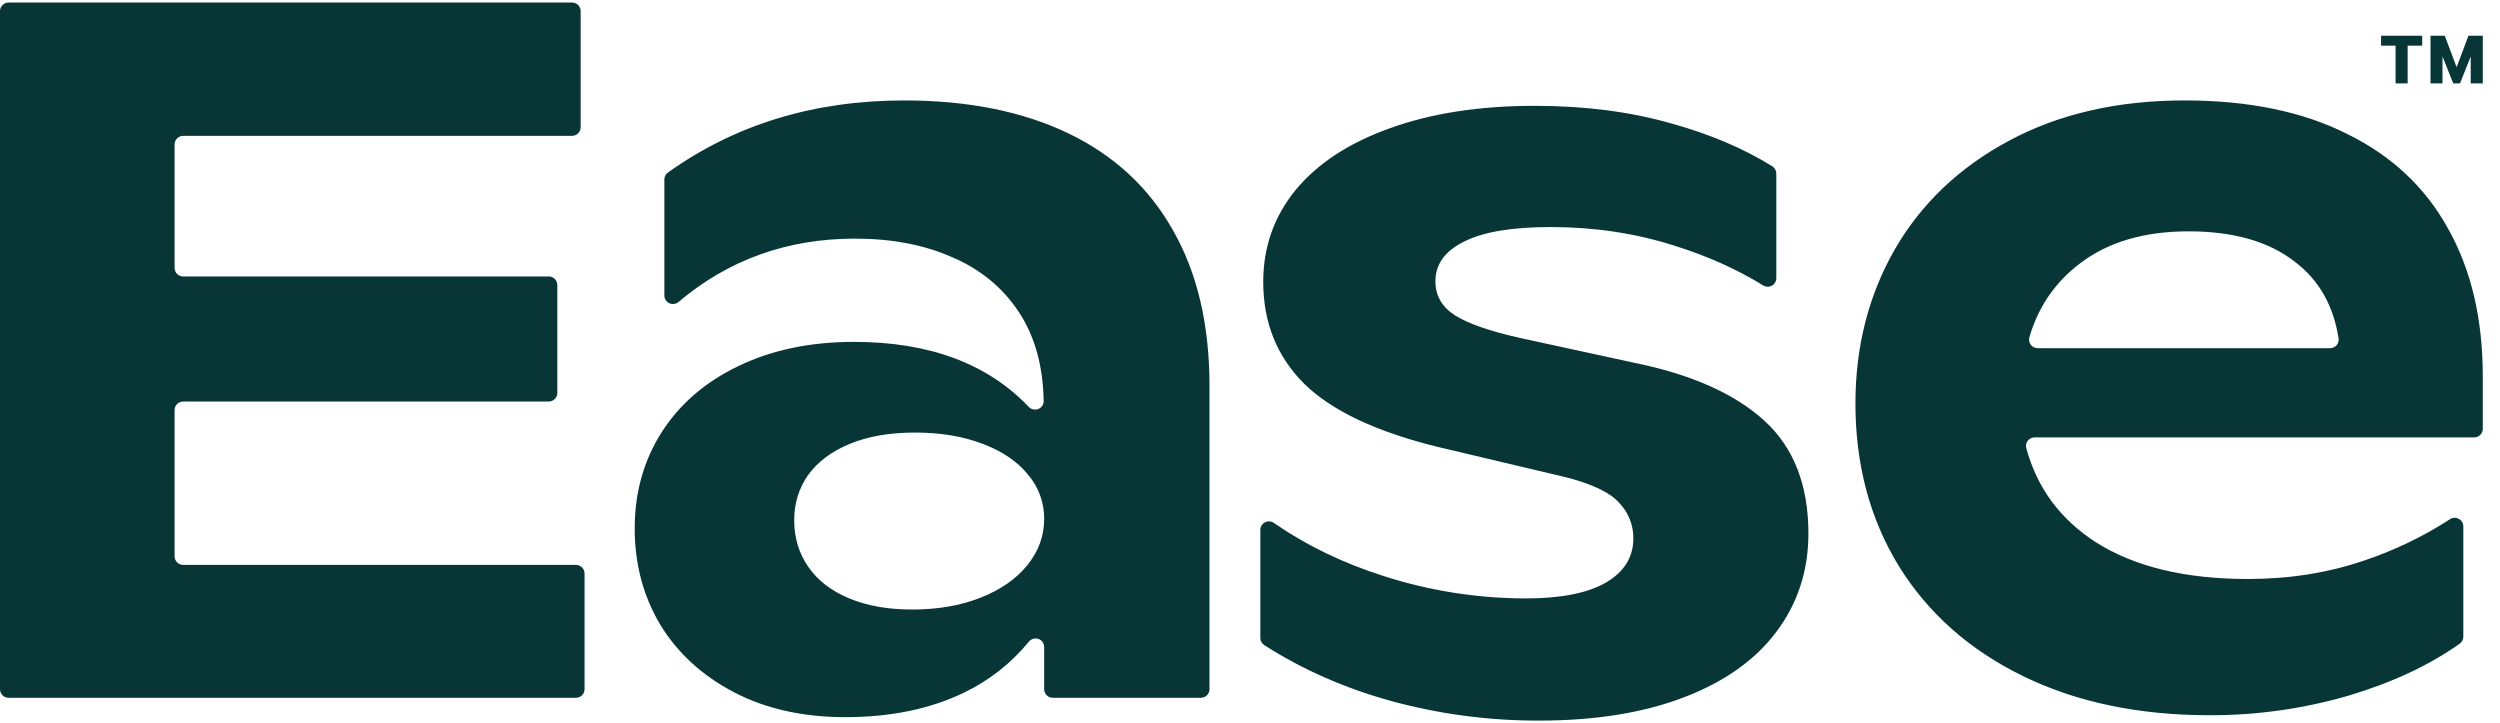 <svg width="121" height="35" viewBox="0 0 121 35" fill="none" xmlns="http://www.w3.org/2000/svg">
<g clip-path="url(#clip0_4_10744)">
<path fill-rule="evenodd" clip-rule="evenodd" d="M28.292 33.358V27.757C28.293 27.703 28.282 27.649 28.261 27.598C28.24 27.548 28.21 27.502 28.171 27.463C28.132 27.425 28.087 27.394 28.036 27.373C27.985 27.352 27.931 27.341 27.877 27.341H8.866C8.755 27.341 8.65 27.298 8.572 27.22C8.494 27.142 8.45 27.037 8.45 26.927V19.848C8.45 19.738 8.494 19.633 8.572 19.555C8.65 19.477 8.755 19.434 8.866 19.434H26.558C26.669 19.434 26.774 19.39 26.852 19.312C26.93 19.235 26.974 19.129 26.974 19.019V13.794C26.974 13.684 26.93 13.579 26.852 13.501C26.774 13.424 26.669 13.38 26.558 13.38H8.866C8.755 13.38 8.65 13.336 8.572 13.258C8.494 13.181 8.45 13.075 8.45 12.966V6.989C8.45 6.879 8.494 6.774 8.572 6.696C8.65 6.619 8.755 6.575 8.866 6.575H27.688C27.798 6.575 27.904 6.531 27.982 6.454C28.06 6.376 28.104 6.271 28.104 6.161V0.536C28.104 0.426 28.06 0.321 27.982 0.243C27.904 0.166 27.798 0.122 27.688 0.122H0.416C0.305 0.122 0.2 0.166 0.122 0.243C0.044 0.321 0 0.426 0 0.536V33.358C0 33.468 0.044 33.573 0.122 33.651C0.2 33.729 0.305 33.772 0.416 33.772H27.877C27.987 33.772 28.093 33.729 28.171 33.651C28.248 33.573 28.292 33.468 28.292 33.358ZM51.715 6.457C49.502 5.393 46.85 4.861 43.759 4.861C39.395 4.861 35.584 6.025 32.327 8.351C32.273 8.389 32.23 8.44 32.2 8.498C32.17 8.557 32.155 8.621 32.155 8.687V14.3C32.155 14.379 32.177 14.456 32.22 14.523C32.263 14.589 32.323 14.642 32.395 14.676C32.467 14.709 32.547 14.721 32.625 14.711C32.704 14.7 32.778 14.668 32.838 14.617C35.255 12.572 38.103 11.549 41.382 11.549C43.155 11.549 44.716 11.846 46.066 12.441C47.431 13.02 48.506 13.896 49.29 15.069C50.075 16.242 50.483 17.689 50.514 19.41C50.514 19.493 50.489 19.574 50.443 19.642C50.396 19.711 50.33 19.764 50.253 19.794C50.176 19.825 50.092 19.832 50.011 19.815C49.93 19.797 49.856 19.756 49.798 19.697C47.795 17.597 44.973 16.547 41.334 16.547C39.216 16.547 37.349 16.938 35.733 17.721C34.132 18.487 32.892 19.559 32.014 20.936C31.151 22.297 30.719 23.846 30.719 25.582C30.719 27.303 31.135 28.86 31.966 30.252C32.814 31.629 34.006 32.716 35.544 33.514C37.082 34.312 38.871 34.71 40.911 34.71C43.092 34.71 44.999 34.319 46.631 33.537C47.857 32.952 48.939 32.105 49.799 31.055C49.853 30.988 49.927 30.94 50.009 30.917C50.092 30.894 50.18 30.896 50.261 30.925C50.342 30.954 50.412 31.006 50.462 31.076C50.511 31.146 50.538 31.23 50.538 31.316V33.357C50.538 33.467 50.581 33.572 50.66 33.65C50.737 33.728 50.843 33.772 50.953 33.772H58.125C58.235 33.772 58.341 33.728 58.419 33.65C58.497 33.572 58.54 33.467 58.54 33.357V18.683C58.54 15.726 57.952 13.215 56.775 11.15C55.614 9.085 53.927 7.521 51.715 6.457ZM47.431 28.938C46.474 29.313 45.383 29.501 44.159 29.501V29.501C42.982 29.501 41.962 29.321 41.099 28.961C40.236 28.602 39.577 28.093 39.122 27.436C38.667 26.779 38.439 26.028 38.439 25.183C38.439 24.354 38.667 23.619 39.122 22.977C39.593 22.336 40.267 21.835 41.146 21.476C42.025 21.116 43.068 20.936 44.277 20.936C45.516 20.936 46.607 21.116 47.548 21.476C48.506 21.835 49.243 22.336 49.761 22.977C50.268 23.574 50.544 24.331 50.538 25.113C50.538 25.942 50.263 26.693 49.714 27.366C49.165 28.038 48.404 28.562 47.431 28.938ZM74.487 34.877C72.054 34.883 69.631 34.56 67.284 33.915C65.055 33.295 63.023 32.398 61.189 31.222C61.131 31.185 61.083 31.133 61.05 31.072C61.017 31.011 61 30.943 61 30.874V25.648C61 25.573 61.021 25.498 61.061 25.433C61.1 25.369 61.157 25.316 61.224 25.281C61.292 25.246 61.368 25.23 61.444 25.235C61.52 25.24 61.593 25.266 61.655 25.31C63.225 26.396 64.999 27.254 66.979 27.884C69.192 28.594 71.503 28.959 73.828 28.964C75.554 28.964 76.857 28.706 77.736 28.19C78.614 27.673 79.054 26.962 79.054 26.054C79.061 25.416 78.816 24.8 78.371 24.341C77.932 23.84 77.069 23.426 75.782 23.097L69.639 21.642C66.626 20.907 64.453 19.882 63.119 18.568C61.8 17.254 61.141 15.612 61.141 13.64C61.141 11.951 61.667 10.464 62.719 9.182C63.785 7.899 65.308 6.906 67.285 6.202C69.278 5.482 71.608 5.122 74.276 5.122C76.692 5.122 78.889 5.404 80.866 5.967C82.753 6.489 84.39 7.183 85.776 8.047C85.837 8.085 85.886 8.137 85.921 8.198C85.956 8.26 85.974 8.329 85.974 8.4V13.463C85.974 13.537 85.954 13.61 85.916 13.673C85.878 13.737 85.824 13.789 85.759 13.825C85.694 13.861 85.621 13.879 85.547 13.877C85.473 13.875 85.4 13.853 85.338 13.814C84.049 13.02 82.606 12.376 81.007 11.88C79.14 11.286 77.155 10.989 75.052 10.989C73.185 10.989 71.788 11.223 70.863 11.693C69.937 12.146 69.474 12.788 69.474 13.617C69.474 14.305 69.788 14.853 70.415 15.259C71.059 15.666 72.118 16.034 73.593 16.362L79.101 17.559C81.863 18.122 83.957 19.053 85.385 20.352C86.813 21.65 87.527 23.473 87.527 25.819C87.527 27.618 87.01 29.206 85.974 30.583C84.954 31.944 83.463 33 81.502 33.751C79.54 34.502 77.202 34.877 74.487 34.877ZM98.474 21.171H119.751C119.805 21.171 119.86 21.16 119.91 21.139C119.96 21.118 120.006 21.088 120.045 21.049C120.084 21.011 120.114 20.965 120.135 20.915C120.156 20.864 120.167 20.811 120.167 20.756V18.214C120.167 15.445 119.61 13.067 118.495 11.08C117.397 9.077 115.765 7.544 113.6 6.481C111.45 5.401 108.829 4.861 105.738 4.861C102.49 4.861 99.657 5.511 97.241 6.809C94.84 8.092 92.996 9.844 91.71 12.066C90.438 14.287 89.803 16.774 89.803 19.528C89.803 22.485 90.501 25.105 91.898 27.389C93.31 29.673 95.311 31.449 97.9 32.716C100.489 33.983 103.502 34.617 106.938 34.617C109.233 34.625 111.516 34.301 113.717 33.655C115.816 33.023 117.594 32.188 119.053 31.151C119.107 31.112 119.15 31.062 119.18 31.003C119.21 30.945 119.225 30.88 119.225 30.815V25.476C119.225 25.401 119.205 25.328 119.166 25.264C119.128 25.199 119.072 25.147 119.006 25.111C118.94 25.076 118.865 25.059 118.79 25.062C118.715 25.066 118.643 25.089 118.58 25.13C117.284 25.969 115.888 26.641 114.424 27.131C112.682 27.725 110.806 28.023 108.798 28.023C105.754 28.023 103.298 27.428 101.431 26.239C99.715 25.132 98.595 23.616 98.072 21.69C98.055 21.629 98.053 21.564 98.066 21.502C98.079 21.44 98.105 21.382 98.144 21.331C98.183 21.281 98.233 21.241 98.29 21.213C98.347 21.185 98.41 21.17 98.474 21.171ZM100.677 12.746C102.027 11.714 103.776 11.197 105.926 11.197C108.107 11.197 109.826 11.69 111.081 12.676C112.239 13.559 112.941 14.793 113.187 16.378C113.196 16.437 113.192 16.497 113.175 16.554C113.159 16.611 113.13 16.664 113.091 16.709C113.052 16.754 113.003 16.791 112.949 16.815C112.895 16.84 112.835 16.853 112.776 16.853H98.623C98.558 16.853 98.494 16.838 98.437 16.809C98.379 16.78 98.329 16.738 98.29 16.686C98.251 16.635 98.225 16.575 98.213 16.512C98.202 16.448 98.205 16.383 98.223 16.321C98.652 14.848 99.47 13.656 100.677 12.746Z" fill="#083636"/>
<path d="M118.738 4.037L117.815 1.729H118.326L118.901 3.253L119.473 1.729H119.984L119.064 4.037H118.738ZM117.636 4.037V1.729H118.216V4.037H117.636ZM119.582 4.037V1.729H120.167V4.037H119.582ZM115.946 4.037V1.93H116.53V4.037H115.946ZM115.243 2.209V1.729H117.234V2.209H115.243Z" fill="#083636"/>
</g>
<defs>
<clipPath id="clip0_4_10744">
<rect width="120.167" height="34.755" fill="white" transform="translate(0 0.122)"/>
</clipPath>
</defs>
</svg>
